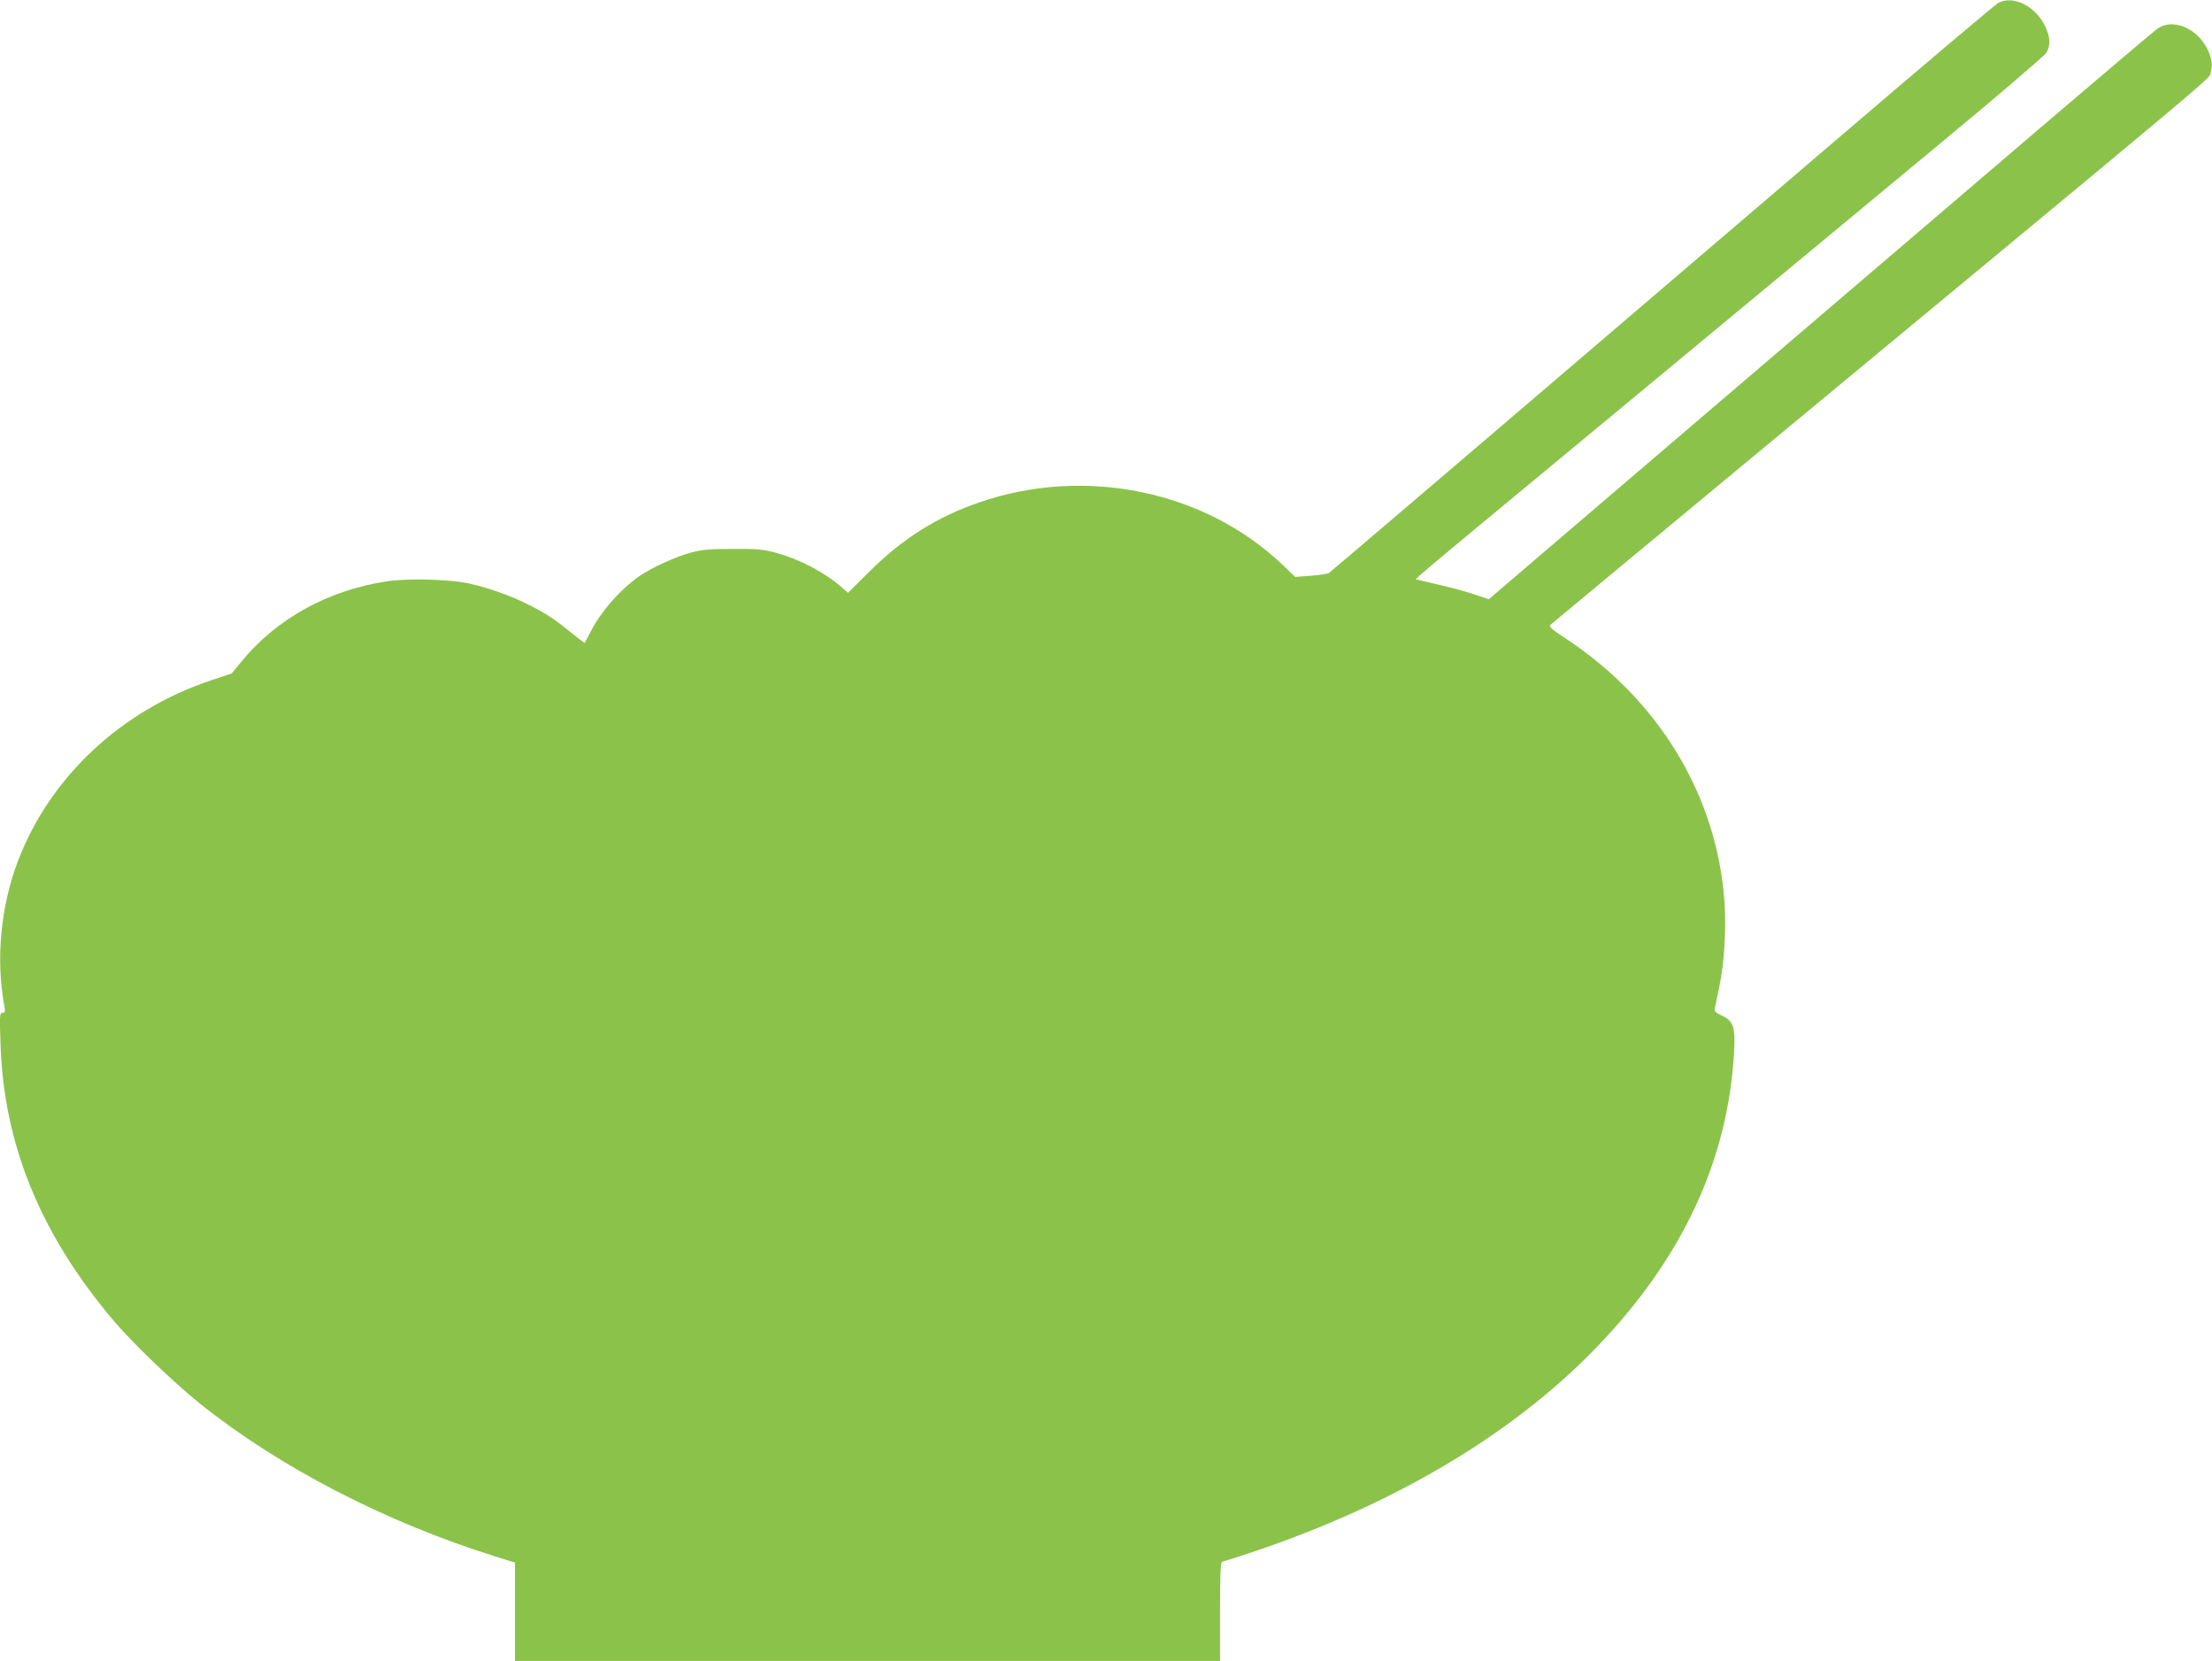 <?xml version="1.0" standalone="no"?>
<!DOCTYPE svg PUBLIC "-//W3C//DTD SVG 20010904//EN"
 "http://www.w3.org/TR/2001/REC-SVG-20010904/DTD/svg10.dtd">
<svg version="1.0" xmlns="http://www.w3.org/2000/svg"
 width="1280pt" height="961pt" viewBox="0 0 1280 961"
 preserveAspectRatio="xMidYMid meet">
<g transform="translate(0,961) scale(0.1,-0.1)"
fill="#8bc34a" stroke="none">
<path d="M11563 9593 c-18 -10 -430 -358 -915 -773 -1959 -1675 -2948 -2519
-2959 -2526 -7 -4 -53 -11 -103 -15 l-91 -7 -70 67 c-450 432 -1148 576 -1759
364 -244 -84 -442 -209 -630 -395 l-129 -128 -33 29 c-101 89 -245 165 -385
203 -73 20 -106 23 -249 22 -137 0 -178 -4 -245 -22 -90 -25 -221 -85 -293
-134 -111 -76 -227 -208 -287 -328 -15 -30 -29 -57 -31 -59 -1 -2 -36 24 -76
56 -98 81 -150 115 -255 167 -99 50 -231 97 -343 121 -114 24 -354 30 -475 11
-339 -52 -636 -217 -838 -464 l-57 -69 -112 -37 c-523 -173 -934 -556 -1122
-1042 -102 -265 -132 -575 -80 -849 5 -29 3 -35 -11 -35 -17 0 -18 -12 -12
-182 19 -578 229 -1094 649 -1593 110 -131 353 -364 505 -486 461 -369 1075
-686 1708 -884 l115 -36 0 -284 0 -285 2040 0 2040 0 0 285 c0 220 3 287 13
289 904 277 1650 705 2167 1242 497 516 761 1084 795 1714 7 139 -5 173 -73
205 -37 17 -42 23 -38 45 3 14 14 68 25 121 29 141 41 335 30 491 -44 615
-378 1168 -922 1526 -81 53 -96 67 -85 77 7 7 542 450 1188 986 2815 2331
2618 2166 2632 2210 9 32 9 51 0 86 -40 149 -203 238 -306 168 -20 -13 -325
-272 -679 -574 -353 -302 -1216 -1039 -1917 -1638 l-1275 -1090 -81 27 c-45
16 -135 40 -200 55 -66 15 -125 29 -132 31 -17 5 -128 -89 1258 1059 663 550
1465 1215 1783 1478 319 264 587 494 598 511 25 41 24 90 -5 151 -55 119 -186
185 -273 138z"/>
</g>
</svg>
